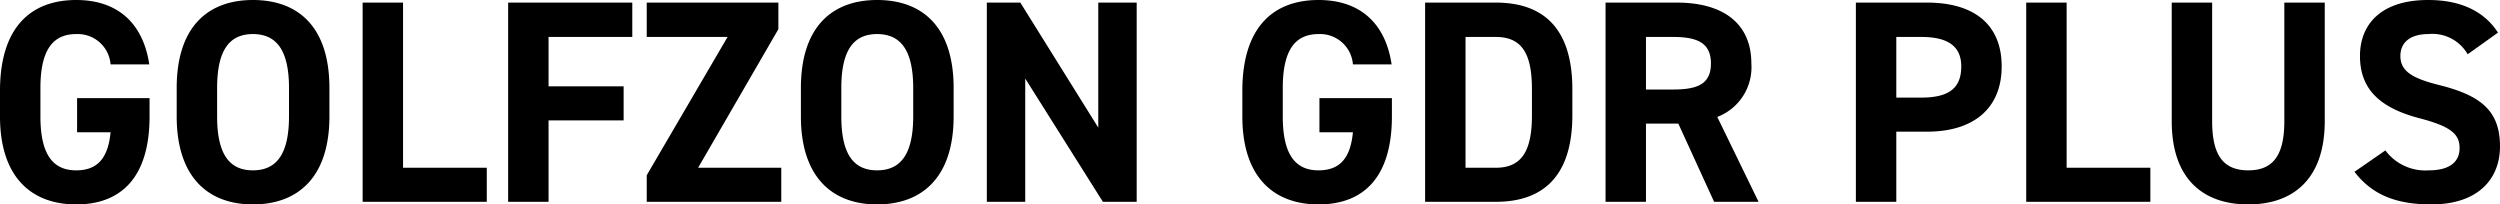 <svg xmlns="http://www.w3.org/2000/svg" width="259.77" height="21.239"><path d="M8.01 10.2v3.54h3.48c-.24 2.49-1.2 3.96-3.57 3.96-2.43 0-3.72-1.65-3.72-5.61V9.15c0-3.96 1.29-5.61 3.72-5.61a3.423 3.423 0 013.57 3.15h4.02C14.88 2.46 12.27 0 7.92 0 3.27 0 0 2.76 0 9.45v2.64c0 6.33 3.27 9.15 7.92 9.15 4.68 0 7.62-2.82 7.62-9.15V10.2zm26.22 1.89V9.15c0-6.39-3.27-9.15-7.95-9.15-4.65 0-7.92 2.76-7.92 9.15v2.94c0 6.33 3.27 9.15 7.92 9.15 4.68 0 7.95-2.82 7.95-9.15zM22.56 9.15c0-3.96 1.29-5.61 3.72-5.61s3.75 1.65 3.75 5.61v2.94c0 3.96-1.32 5.61-3.75 5.61s-3.72-1.65-3.72-5.61zM41.88.27h-4.2v20.7h12.9v-3.54h-8.7zm10.92 0v20.7H57v-8.46h7.8V8.97H57V3.84h8.7V.27zm14.4 0v3.57h8.4l-8.4 14.37v2.76h13.98v-3.54h-8.64l8.34-14.4V.27zm31.89 11.82V9.15c0-6.39-3.27-9.15-7.95-9.15-4.65 0-7.92 2.76-7.92 9.15v2.94c0 6.33 3.27 9.15 7.92 9.15 4.68 0 7.95-2.82 7.95-9.15zM87.42 9.15c0-3.96 1.29-5.61 3.72-5.61s3.75 1.65 3.75 5.61v2.94c0 3.96-1.32 5.61-3.75 5.61s-3.72-1.65-3.72-5.61zm26.7-8.88v12.99L106.02.27h-3.48v20.7h3.99V8.16l8.07 12.81h3.51V.27zm22.98 9.93v3.54h3.48c-.24 2.49-1.2 3.96-3.57 3.96-2.43 0-3.72-1.65-3.72-5.61V9.15c0-3.96 1.29-5.61 3.72-5.61a3.423 3.423 0 013.57 3.15h4.02c-.63-4.23-3.24-6.69-7.59-6.69-4.65 0-7.92 2.76-7.92 9.45v2.64c0 6.33 3.27 9.15 7.92 9.15 4.68 0 7.62-2.82 7.62-9.15V10.2zm18.33 10.77c4.68 0 7.95-2.43 7.95-9v-2.7c0-6.6-3.27-9-7.95-9h-7.35v20.7zm0-3.54h-3.15V3.84h3.15c2.79 0 3.75 1.86 3.75 5.43v2.7c0 3.57-.96 5.46-3.75 5.46zm27.3 3.54l-4.29-8.82a5.522 5.522 0 003.54-5.55c0-4.2-2.97-6.33-7.74-6.33h-7.41v20.7h4.2v-8.13h3.36l3.72 8.13zM171.03 9.3V3.84h2.82c2.49 0 3.93.6 3.93 2.76s-1.44 2.7-3.93 2.7zm29.22 4.38c4.8 0 7.74-2.4 7.74-6.78 0-4.44-2.97-6.63-7.74-6.63h-7.41v20.7h4.2v-7.29zm-3.21-3.54v-6.3h2.61c2.91 0 4.14 1.08 4.14 3.06 0 2.22-1.23 3.24-4.14 3.24zm17.7-9.87h-4.2v20.7h12.9v-3.54h-8.7zm22.62 0V12.6c0 3.54-1.17 5.1-3.75 5.1s-3.75-1.56-3.75-5.1V.27h-4.2V12.6c0 6.09 3.36 8.64 7.95 8.64s7.95-2.55 7.95-8.67V.27zm22.2 3.12C258.09 1.11 255.6 0 252.3 0c-4.92 0-7.08 2.55-7.08 5.82 0 3.42 2.04 5.37 6.12 6.45 3.36.87 4.23 1.68 4.23 3.12 0 1.26-.81 2.31-3.21 2.31a5.171 5.171 0 01-4.5-2.07l-3.21 2.22c1.83 2.4 4.35 3.39 7.98 3.39 4.86 0 7.14-2.64 7.14-6.03 0-3.66-1.95-5.28-6.27-6.36-2.76-.69-4.08-1.41-4.08-3.03 0-1.41 1.02-2.28 2.91-2.28a4.216 4.216 0 014.08 2.1z"/></svg>